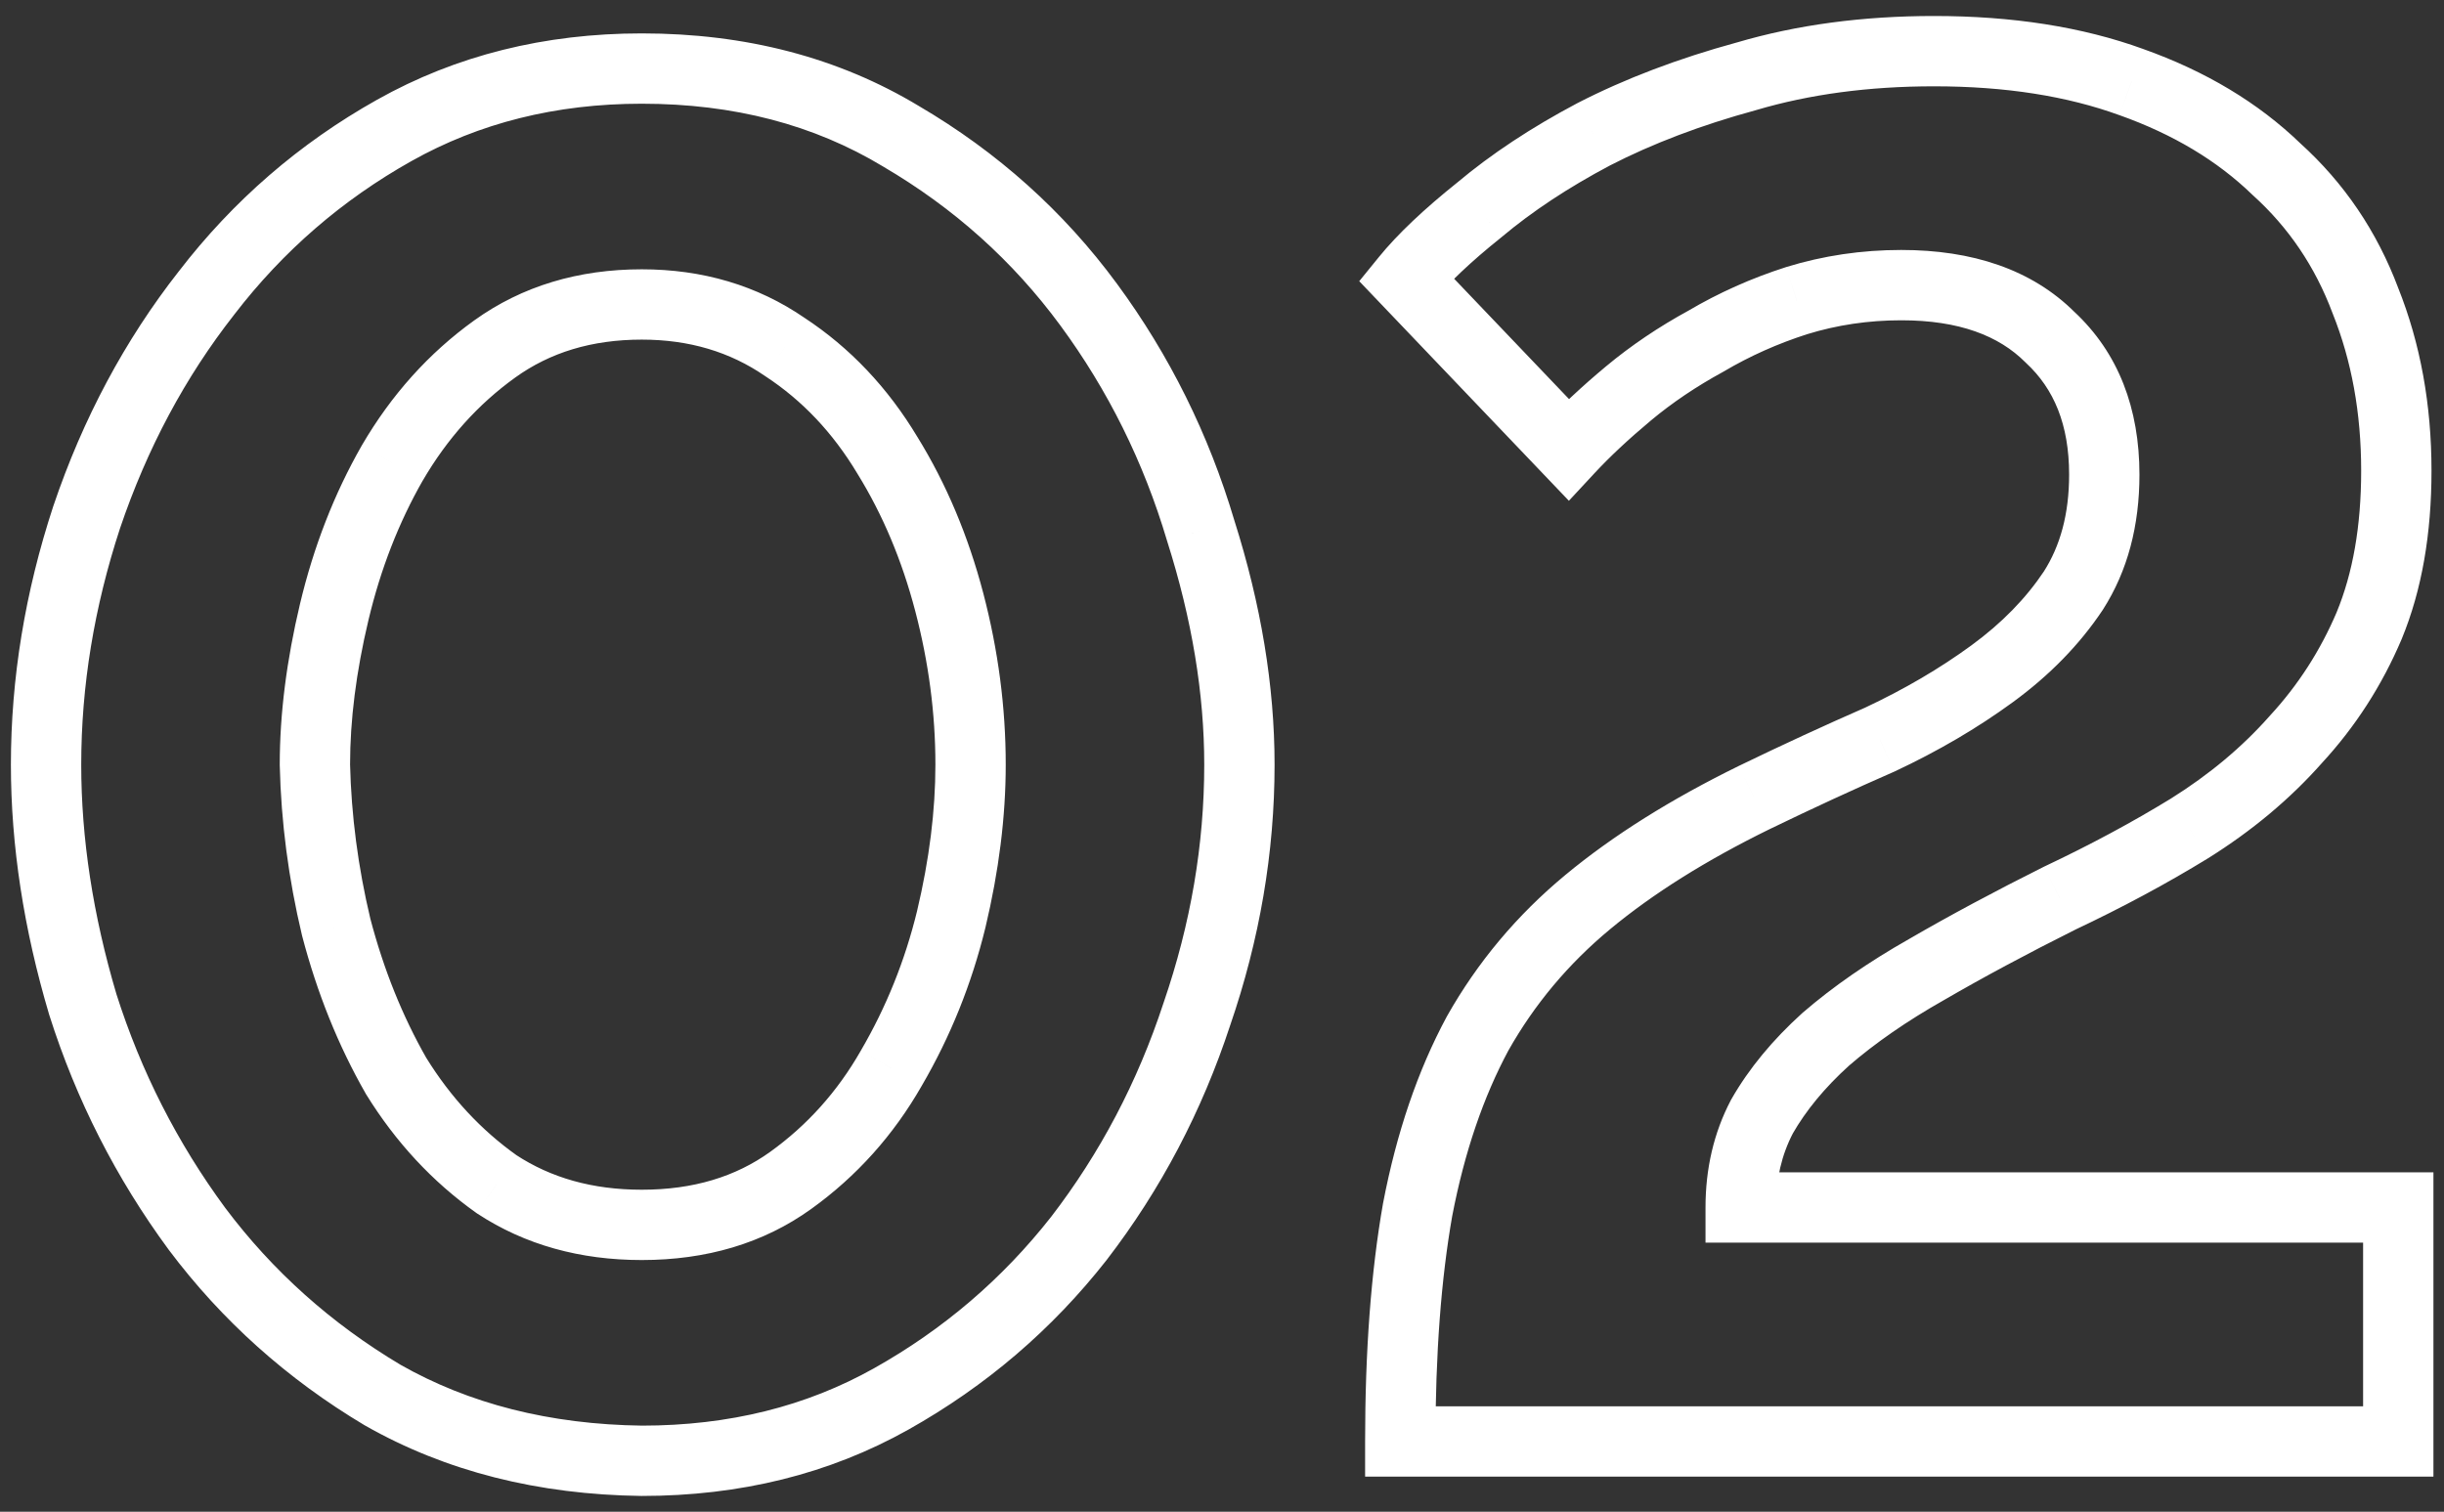 <?xml version="1.0" encoding="UTF-8"?> <svg xmlns="http://www.w3.org/2000/svg" width="139" height="86" viewBox="0 0 139 86" fill="none"><rect x="0" y="0" width="139" height="86" fill="#333333" stroke="none"/> <path d="M36.5 83.1L36.474 85.1L36.487 85.1H36.5V83.1ZM21.76 79.36L20.735 81.078L20.753 81.088L20.771 81.098L21.76 79.36ZM11.2 69.9L9.589 71.085L9.594 71.093L9.6 71.1L11.2 69.9ZM4.71 57.14L2.793 57.709L2.798 57.727L2.804 57.745L4.71 57.14ZM4.93 29.42L3.036 28.779L3.033 28.788L3.03 28.796L4.93 29.42ZM11.75 16.66L13.324 17.894L13.329 17.887L13.335 17.879L11.75 16.66ZM22.42 7.42L23.399 9.164L22.42 7.42ZM51.24 7.75L50.207 9.462L50.218 9.469L50.228 9.475L51.24 7.75ZM61.91 17.32L60.299 18.505L60.299 18.505L61.91 17.32ZM68.29 30.19L66.373 30.759L66.378 30.777L66.384 30.795L68.29 30.19ZM68.07 57.69L66.179 57.04L66.174 57.053L66.17 57.066L68.07 57.69ZM61.36 70.45L62.934 71.684L62.94 71.677L62.945 71.669L61.36 70.45ZM50.69 79.58L51.669 81.324H51.669L50.69 79.58ZM17.91 43.5H15.91V43.524L15.911 43.548L17.91 43.5ZM19.12 52.74L17.174 53.203L17.18 53.225L17.185 53.247L19.12 52.74ZM22.53 61.21L20.794 62.202L20.81 62.232L20.828 62.261L22.53 61.21ZM28.25 67.37L27.092 69.001L27.122 69.022L27.153 69.042L28.25 67.37ZM44.97 67.15L43.803 65.526L44.97 67.15ZM50.69 60.77L48.962 59.762L48.958 59.77L48.953 59.778L50.69 60.77ZM54.1 52.3L56.043 52.774L56.046 52.763L54.1 52.3ZM53.99 34.26L52.055 34.767V34.767L53.99 34.26ZM50.47 25.9L48.755 26.929L48.762 26.94L48.768 26.951L50.47 25.9ZM44.64 19.74L43.507 21.388L43.525 21.4L43.543 21.412L44.64 19.74ZM28.14 19.85L29.307 21.474L29.307 21.474L28.14 19.85ZM22.31 26.34L20.582 25.332L20.578 25.34L20.573 25.348L22.31 26.34ZM19.01 34.81L20.956 35.273L19.01 34.81ZM36.526 81.1C31.243 81.031 26.67 79.853 22.749 77.622L20.771 81.098C25.357 83.707 30.61 85.023 36.474 85.1L36.526 81.1ZM22.785 77.642C18.823 75.28 15.5 72.3 12.8 68.7L9.6 71.1C12.62 75.126 16.337 78.454 20.735 81.078L22.785 77.642ZM12.811 68.715C10.081 65.005 8.017 60.947 6.616 56.535L2.804 57.745C4.336 62.572 6.599 67.022 9.589 71.085L12.811 68.715ZM6.627 56.571C5.283 52.042 4.62 47.687 4.62 43.5H0.62C0.62 48.113 1.351 52.852 2.793 57.709L6.627 56.571ZM4.62 43.5C4.62 39.029 5.353 34.546 6.83 30.044L3.03 28.796C1.427 33.68 0.62 38.584 0.62 43.5H4.62ZM6.824 30.061C8.369 25.496 10.538 21.446 13.324 17.894L10.176 15.426C7.095 19.354 4.717 23.81 3.036 28.779L6.824 30.061ZM13.335 17.879C16.105 14.279 19.455 11.378 23.399 9.164L21.441 5.676C17.025 8.155 13.262 11.414 10.165 15.441L13.335 17.879ZM23.399 9.164C27.255 6.999 31.606 5.9 36.5 5.9V1.9C30.981 1.9 25.945 3.147 21.441 5.676L23.399 9.164ZM36.5 5.9C41.755 5.9 46.302 7.106 50.207 9.462L52.273 6.038C47.671 3.261 42.392 1.9 36.5 1.9V5.9ZM50.228 9.475C54.253 11.834 57.604 14.842 60.299 18.505L63.521 16.135C60.496 12.024 56.734 8.652 52.251 6.025L50.228 9.475ZM60.299 18.505C63.02 22.203 65.044 26.284 66.373 30.759L70.207 29.621C68.749 24.709 66.52 20.21 63.521 16.135L60.299 18.505ZM66.384 30.795C67.797 35.246 68.49 39.478 68.49 43.5H72.49C72.49 39.015 71.716 34.374 70.196 29.585L66.384 30.795ZM68.49 43.5C68.49 48.036 67.723 52.547 66.179 57.04L69.961 58.34C71.644 53.446 72.49 48.497 72.49 43.5H68.49ZM66.17 57.066C64.698 61.551 62.566 65.601 59.775 69.231L62.945 71.669C66.02 67.672 68.362 63.216 69.97 58.313L66.17 57.066ZM59.786 69.216C57.017 72.746 53.663 75.617 49.711 77.836L51.669 81.324C56.077 78.849 59.836 75.633 62.934 71.684L59.786 69.216ZM49.711 77.836C45.859 79.998 41.473 81.1 36.5 81.1V85.1C42.087 85.1 47.16 83.855 51.669 81.324L49.711 77.836ZM15.911 43.548C15.987 46.772 16.409 49.991 17.174 53.203L21.066 52.277C20.364 49.329 19.979 46.389 19.909 43.452L15.911 43.548ZM17.185 53.247C18.033 56.484 19.233 59.472 20.794 62.202L24.266 60.218C22.893 57.815 21.82 55.156 21.055 52.233L17.185 53.247ZM20.828 62.261C22.502 64.97 24.59 67.225 27.092 69.001L29.407 65.739C27.364 64.288 25.638 62.436 24.232 60.159L20.828 62.261ZM27.153 69.042C29.864 70.822 33.006 71.68 36.5 71.68V67.68C33.687 67.68 31.329 66.998 29.347 65.698L27.153 69.042ZM36.5 71.68C40.157 71.68 43.404 70.739 46.137 68.774L43.803 65.526C41.843 66.934 39.443 67.68 36.5 67.68V71.68ZM46.137 68.774C48.722 66.916 50.821 64.572 52.426 61.762L48.953 59.778C47.626 62.101 45.911 64.01 43.803 65.526L46.137 68.774ZM52.417 61.778C54.056 58.969 55.264 55.966 56.043 52.774L52.157 51.826C51.469 54.648 50.404 57.291 48.962 59.762L52.417 61.778ZM56.046 52.763C56.81 49.552 57.2 46.462 57.2 43.5H53.2C53.2 46.111 52.856 48.888 52.154 51.837L56.046 52.763ZM57.2 43.5C57.2 40.243 56.773 36.993 55.925 33.753L52.055 34.767C52.82 37.687 53.2 40.597 53.2 43.5H57.2ZM55.925 33.753C55.072 30.498 53.824 27.525 52.172 24.849L48.768 26.951C50.196 29.262 51.294 31.862 52.055 34.767L55.925 33.753ZM52.185 24.871C50.501 22.064 48.352 19.784 45.737 18.068L43.543 21.412C45.621 22.776 47.359 24.603 48.755 26.929L52.185 24.871ZM45.773 18.092C43.066 16.23 39.95 15.32 36.5 15.32V19.32C39.21 19.32 41.521 20.023 43.507 21.388L45.773 18.092ZM36.5 15.32C32.906 15.32 29.699 16.267 26.973 18.226L29.307 21.474C31.274 20.06 33.641 19.32 36.5 19.32V15.32ZM26.973 18.226C24.385 20.086 22.256 22.464 20.582 25.332L24.038 27.348C25.444 24.936 27.201 22.988 29.307 21.474L26.973 18.226ZM20.573 25.348C19.006 28.091 17.839 31.095 17.064 34.347L20.956 35.273C21.648 32.365 22.681 29.722 24.046 27.332L20.573 25.348ZM17.064 34.347C16.301 37.554 15.91 40.607 15.91 43.5H19.91C19.91 40.966 20.253 38.226 20.956 35.273L17.064 34.347ZM79.639 82H77.639V84H79.639V82ZM80.629 68.8L78.665 68.422L78.662 68.437L78.659 68.452L80.629 68.8ZM84.039 58.79L82.297 57.807L82.287 57.825L82.278 57.842L84.039 58.79ZM90.309 51.31L91.585 52.85L90.309 51.31ZM99.769 45.37L98.896 43.57L98.888 43.574L99.769 45.37ZM106.919 42.07L107.72 43.902L107.744 43.892L107.768 43.881L106.919 42.07ZM113.299 38.33L112.119 36.715V36.715L113.299 38.33ZM117.919 33.6L119.583 34.709L119.593 34.694L119.603 34.678L117.919 33.6ZM116.599 19.19L115.185 20.604L115.211 20.63L115.238 20.656L116.599 19.19ZM102.189 17.1L101.601 15.188L101.59 15.192L101.579 15.195L102.189 17.1ZM97.019 19.41L97.977 21.166L98.007 21.149L98.036 21.132L97.019 19.41ZM92.619 22.38L91.338 20.843L92.619 22.38ZM89.209 25.57L87.762 26.951L89.229 28.488L90.674 26.931L89.209 25.57ZM79.969 15.89L78.417 14.629L77.305 15.996L78.522 17.271L79.969 15.89ZM84.149 11.93L85.398 13.492L85.417 13.477L85.435 13.461L84.149 11.93ZM90.639 7.64L89.724 5.861L89.714 5.867L89.703 5.872L90.639 7.64ZM99.329 4.34L99.855 6.27L99.875 6.264L99.895 6.258L99.329 4.34ZM121.219 4.67L120.535 6.55L120.542 6.552L120.549 6.554L121.219 4.67ZM129.469 9.62L128.079 11.058L128.103 11.082L128.128 11.104L129.469 9.62ZM134.529 17.1L132.656 17.802L132.664 17.823L132.672 17.843L134.529 17.1ZM134.749 35.58L136.59 36.361L136.594 36.351L136.598 36.342L134.749 35.58ZM130.569 42.07L129.099 40.713L129.085 40.729L129.071 40.745L130.569 42.07ZM124.519 47.13L125.564 48.835L125.571 48.831L125.579 48.826L124.519 47.13ZM117.149 51.09L116.295 49.282L116.275 49.291L116.254 49.301L117.149 51.09ZM109.559 55.16L110.545 56.9L110.554 56.895L110.563 56.89L109.559 55.16ZM103.839 59.12L102.532 57.606L102.514 57.621L102.497 57.637L103.839 59.12ZM100.209 63.52L98.472 62.528L98.454 62.559L98.437 62.592L100.209 63.52ZM98.999 68.69H96.999V70.69H98.999V68.69ZM136.399 68.69H138.399V66.69H136.399V68.69ZM136.399 82V84H138.399V82H136.399ZM81.639 82C81.639 77.021 81.964 72.742 82.598 69.148L78.659 68.452C77.974 72.338 77.639 76.859 77.639 82H81.639ZM82.593 69.178C83.295 65.526 84.373 62.389 85.8 59.738L82.278 57.842C80.625 60.911 79.429 64.447 78.665 68.422L82.593 69.178ZM85.781 59.773C87.272 57.129 89.203 54.823 91.585 52.85L89.033 49.77C86.281 52.05 84.032 54.731 82.297 57.807L85.781 59.773ZM91.585 52.85C94.004 50.845 97.017 48.946 100.649 47.166L98.888 43.574C95.04 45.46 91.746 47.521 89.033 49.77L91.585 52.85ZM100.641 47.17C103.039 46.007 105.399 44.918 107.72 43.902L106.117 40.238C103.746 41.275 101.339 42.386 98.896 43.57L100.641 47.17ZM107.768 43.881C110.22 42.731 112.459 41.421 114.479 39.945L112.119 36.715C110.325 38.026 108.311 39.208 106.07 40.259L107.768 43.881ZM114.479 39.945C116.553 38.429 118.265 36.686 119.583 34.709L116.255 32.491C115.226 34.034 113.858 35.444 112.119 36.715L114.479 39.945ZM119.603 34.678C121.017 32.469 121.679 29.879 121.679 27H117.679C117.679 29.254 117.167 31.064 116.234 32.522L119.603 34.678ZM121.679 27C121.679 23.252 120.493 20.077 117.96 17.724L115.238 20.656C116.811 22.116 117.679 24.148 117.679 27H121.679ZM118.013 17.776C115.552 15.315 112.155 14.22 108.129 14.22V18.22C111.436 18.22 113.685 19.105 115.185 20.604L118.013 17.776ZM108.129 14.22C105.882 14.22 103.703 14.541 101.601 15.188L102.777 19.012C104.488 18.485 106.269 18.22 108.129 18.22V14.22ZM101.579 15.195C99.608 15.826 97.747 16.657 96.001 17.688L98.036 21.132C99.517 20.257 101.104 19.547 102.798 19.005L101.579 15.195ZM96.061 17.654C94.341 18.592 92.765 19.654 91.338 20.843L93.899 23.916C95.112 22.905 96.47 21.988 97.977 21.166L96.061 17.654ZM91.338 20.843C89.967 21.986 88.766 23.108 87.743 24.209L90.674 26.931C91.559 25.979 92.631 24.974 93.899 23.916L91.338 20.843ZM90.656 24.189L81.416 14.509L78.522 17.271L87.762 26.951L90.656 24.189ZM81.521 17.151C82.349 16.132 83.622 14.912 85.398 13.492L82.9 10.368C81.009 11.881 79.495 13.302 78.417 14.629L81.521 17.151ZM85.435 13.461C87.143 12.027 89.185 10.673 91.575 9.408L89.703 5.872C87.106 7.247 84.821 8.753 82.862 10.399L85.435 13.461ZM91.553 9.419C93.979 8.171 96.742 7.118 99.855 6.27L98.803 2.41C95.462 3.321 92.432 4.469 89.724 5.861L91.553 9.419ZM99.895 6.258C102.912 5.367 106.275 4.91 109.999 4.91V0.91C105.949 0.91 102.199 1.407 98.762 2.422L99.895 6.258ZM109.999 4.91C114.073 4.91 117.573 5.472 120.535 6.55L121.902 2.79C118.411 1.521 114.432 0.91 109.999 0.91V4.91ZM120.549 6.554C123.619 7.646 126.112 9.157 128.079 11.058L130.859 8.182C128.426 5.83 125.419 4.041 121.889 2.786L120.549 6.554ZM128.128 11.104C130.159 12.938 131.666 15.161 132.656 17.802L136.402 16.398C135.192 13.172 133.326 10.409 130.809 8.136L128.128 11.104ZM132.672 17.843C133.741 20.514 134.289 23.485 134.289 26.78H138.289C138.289 23.035 137.664 19.552 136.386 16.357L132.672 17.843ZM134.289 26.78C134.289 29.955 133.805 32.619 132.899 34.819L136.598 36.342C137.746 33.554 138.289 30.351 138.289 26.78H134.289ZM132.908 34.799C131.97 37.01 130.701 38.978 129.099 40.713L132.038 43.426C133.957 41.349 135.475 38.99 136.59 36.361L132.908 34.799ZM129.071 40.745C127.522 42.495 125.657 44.06 123.459 45.434L125.579 48.826C128.074 47.266 130.242 45.458 132.067 43.395L129.071 40.745ZM123.474 45.425C121.268 46.777 118.875 48.063 116.295 49.282L118.003 52.898C120.702 51.624 123.223 50.27 125.564 48.835L123.474 45.425ZM116.254 49.301C113.437 50.71 110.87 52.086 108.555 53.43L110.563 56.89C112.795 55.594 115.287 54.257 118.043 52.879L116.254 49.301ZM108.573 53.42C106.279 54.72 104.261 56.113 102.532 57.606L105.146 60.634C106.644 59.34 108.439 58.093 110.545 56.9L108.573 53.42ZM102.497 57.637C100.826 59.148 99.473 60.776 98.472 62.528L101.945 64.512C102.704 63.184 103.771 61.878 105.181 60.603L102.497 57.637ZM98.437 62.592C97.466 64.445 96.999 66.492 96.999 68.69H100.999C100.999 67.075 101.338 65.675 101.981 64.448L98.437 62.592ZM98.999 70.69H136.399V66.69H98.999V70.69ZM134.399 68.69V82H138.399V68.69H134.399ZM136.399 80H79.639V84H136.399V80Z" fill="white"></path> </svg> 